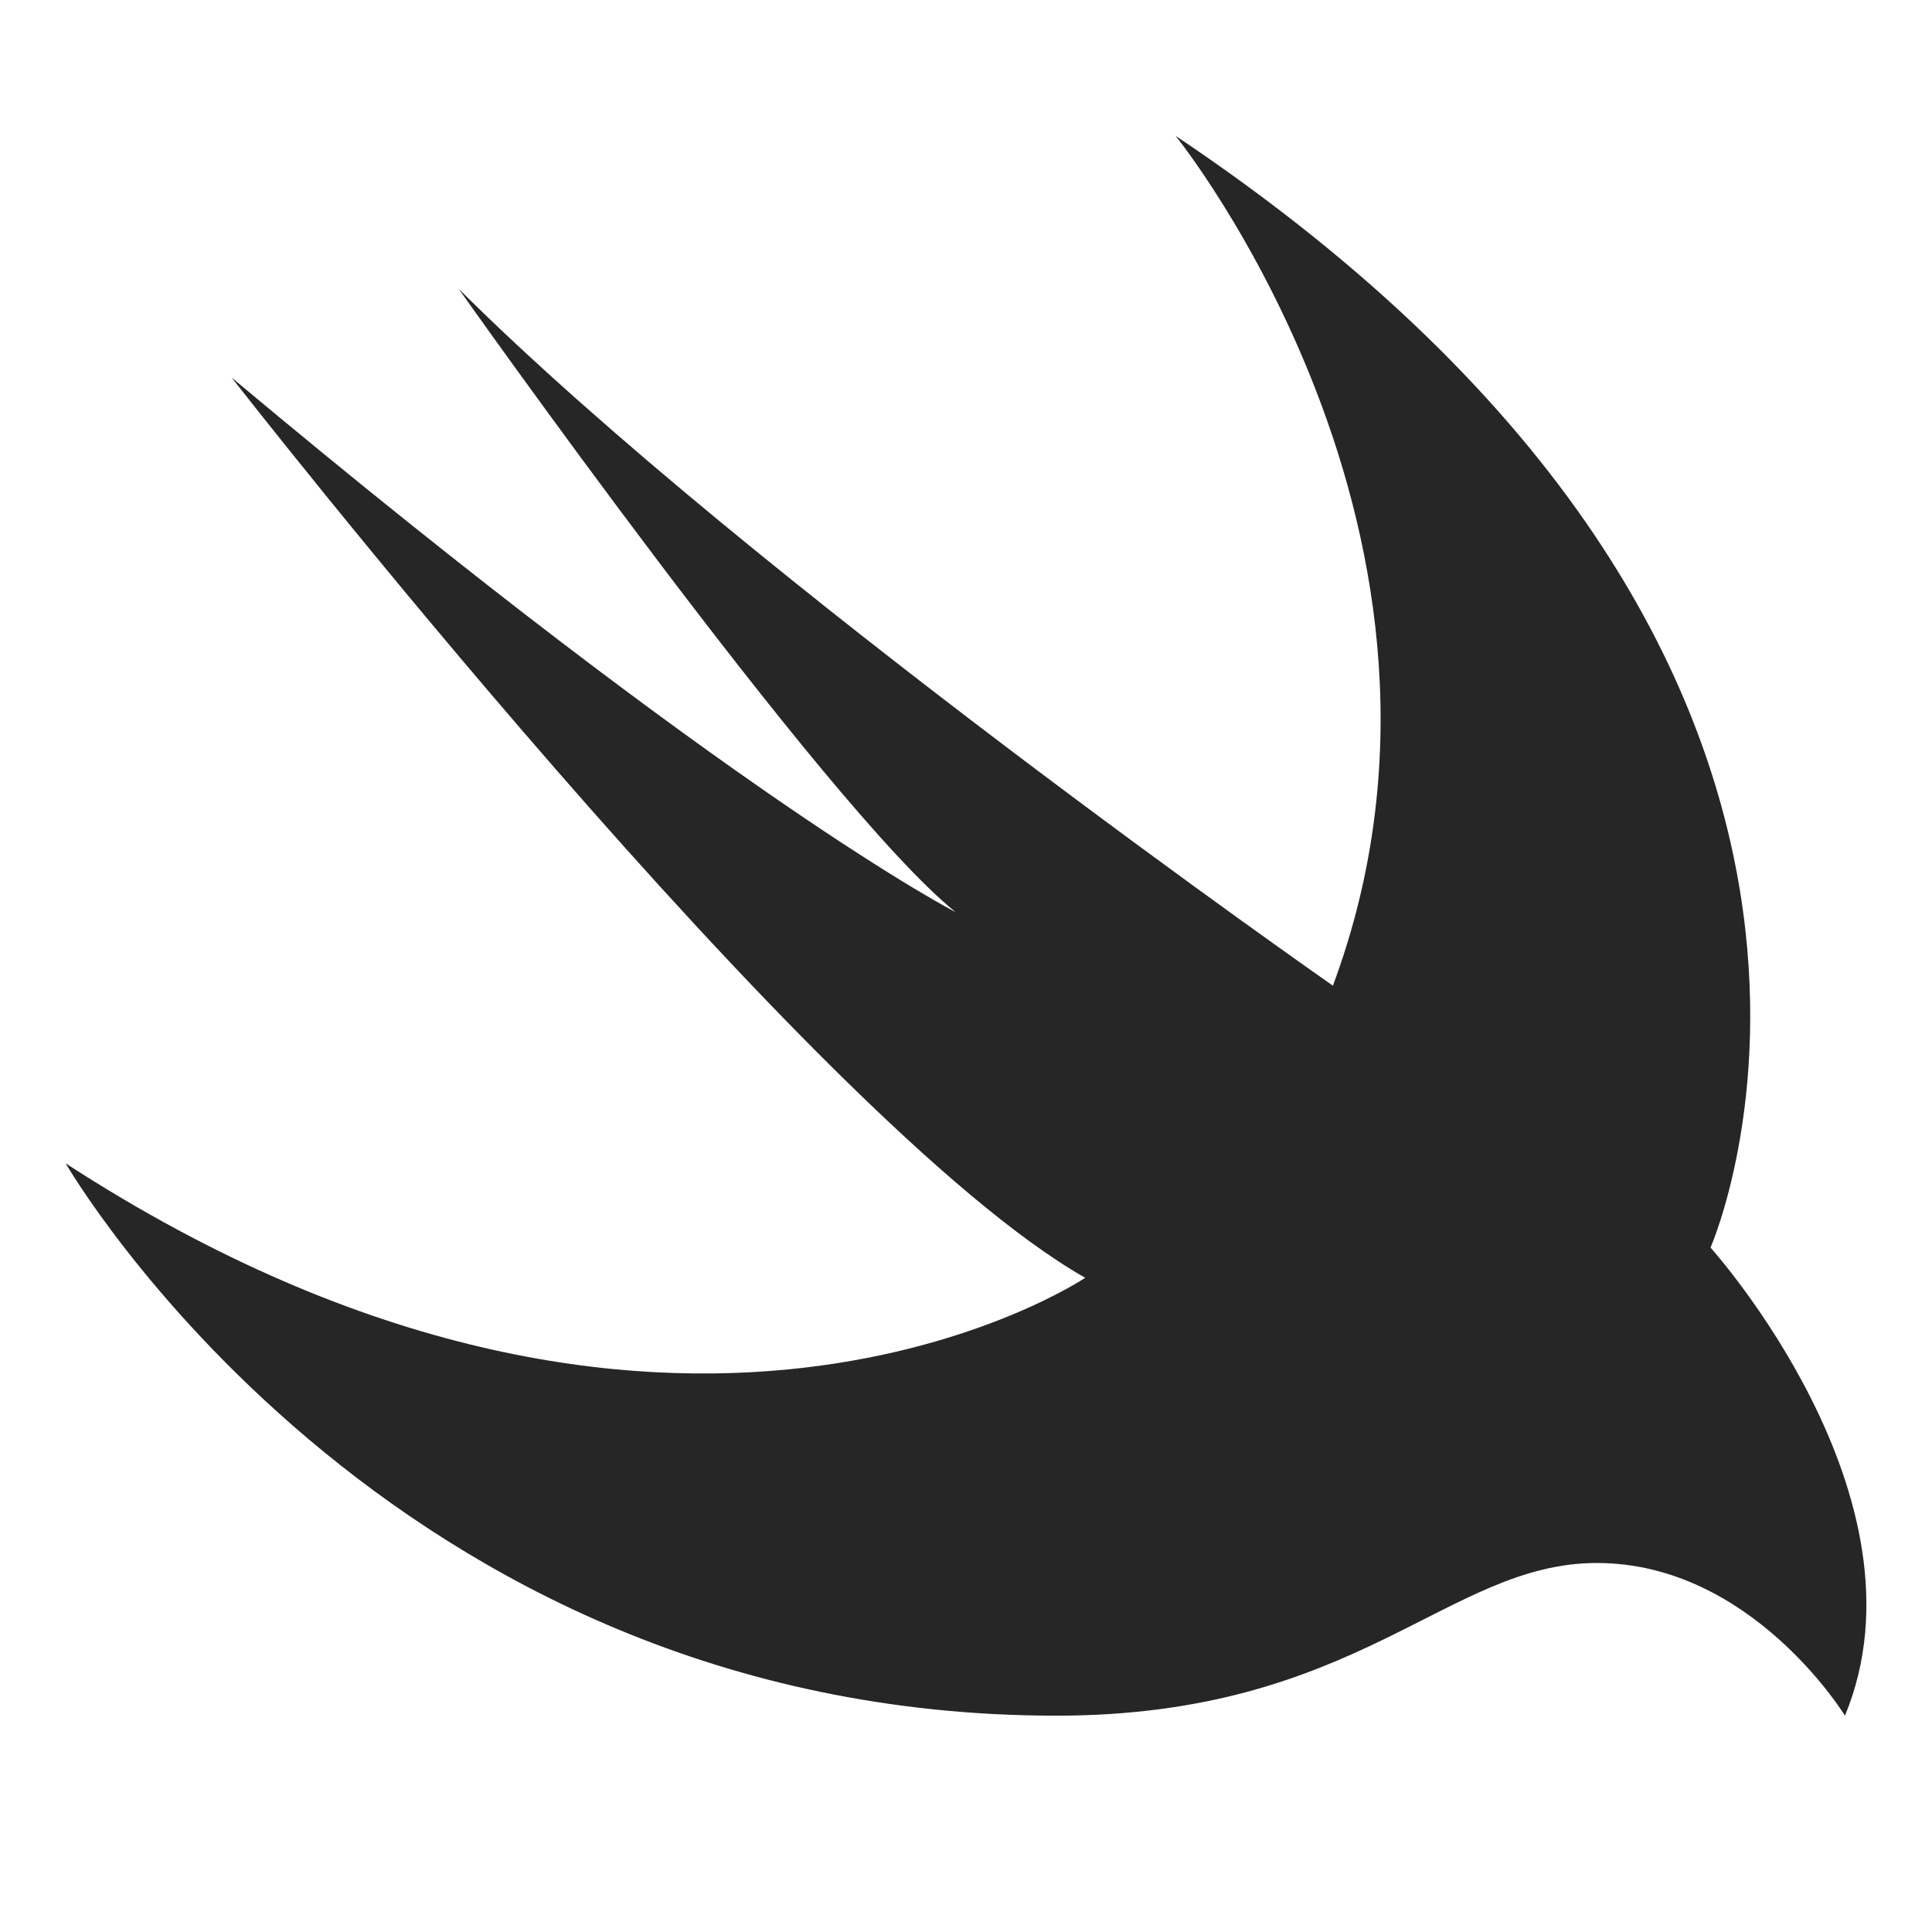 <svg width="64" height="64" fill="none" xmlns="http://www.w3.org/2000/svg"><path d="M38.943 4.5c26.223 17.546 17.72 36.828 17.72 36.828s7.448 8.265 4.454 15.506c0 0-3.09-5.058-8.22-5.058-4.959 0-7.893 5.058-17.903 5.058-22.264 0-32.818-18.295-32.818-18.295 20.064 13.01 33.773 3.79 33.773 3.79-9.06-5.15-28.274-29.82-28.274-29.82 16.75 14.023 23.979 17.705 23.979 17.705-4.347-3.498-16.46-20.646-16.46-20.646 9.693 9.64 28.96 23.084 28.96 23.084 5.525-14.856-5.211-28.153-5.211-28.153Z" fill="#262626"/></svg>